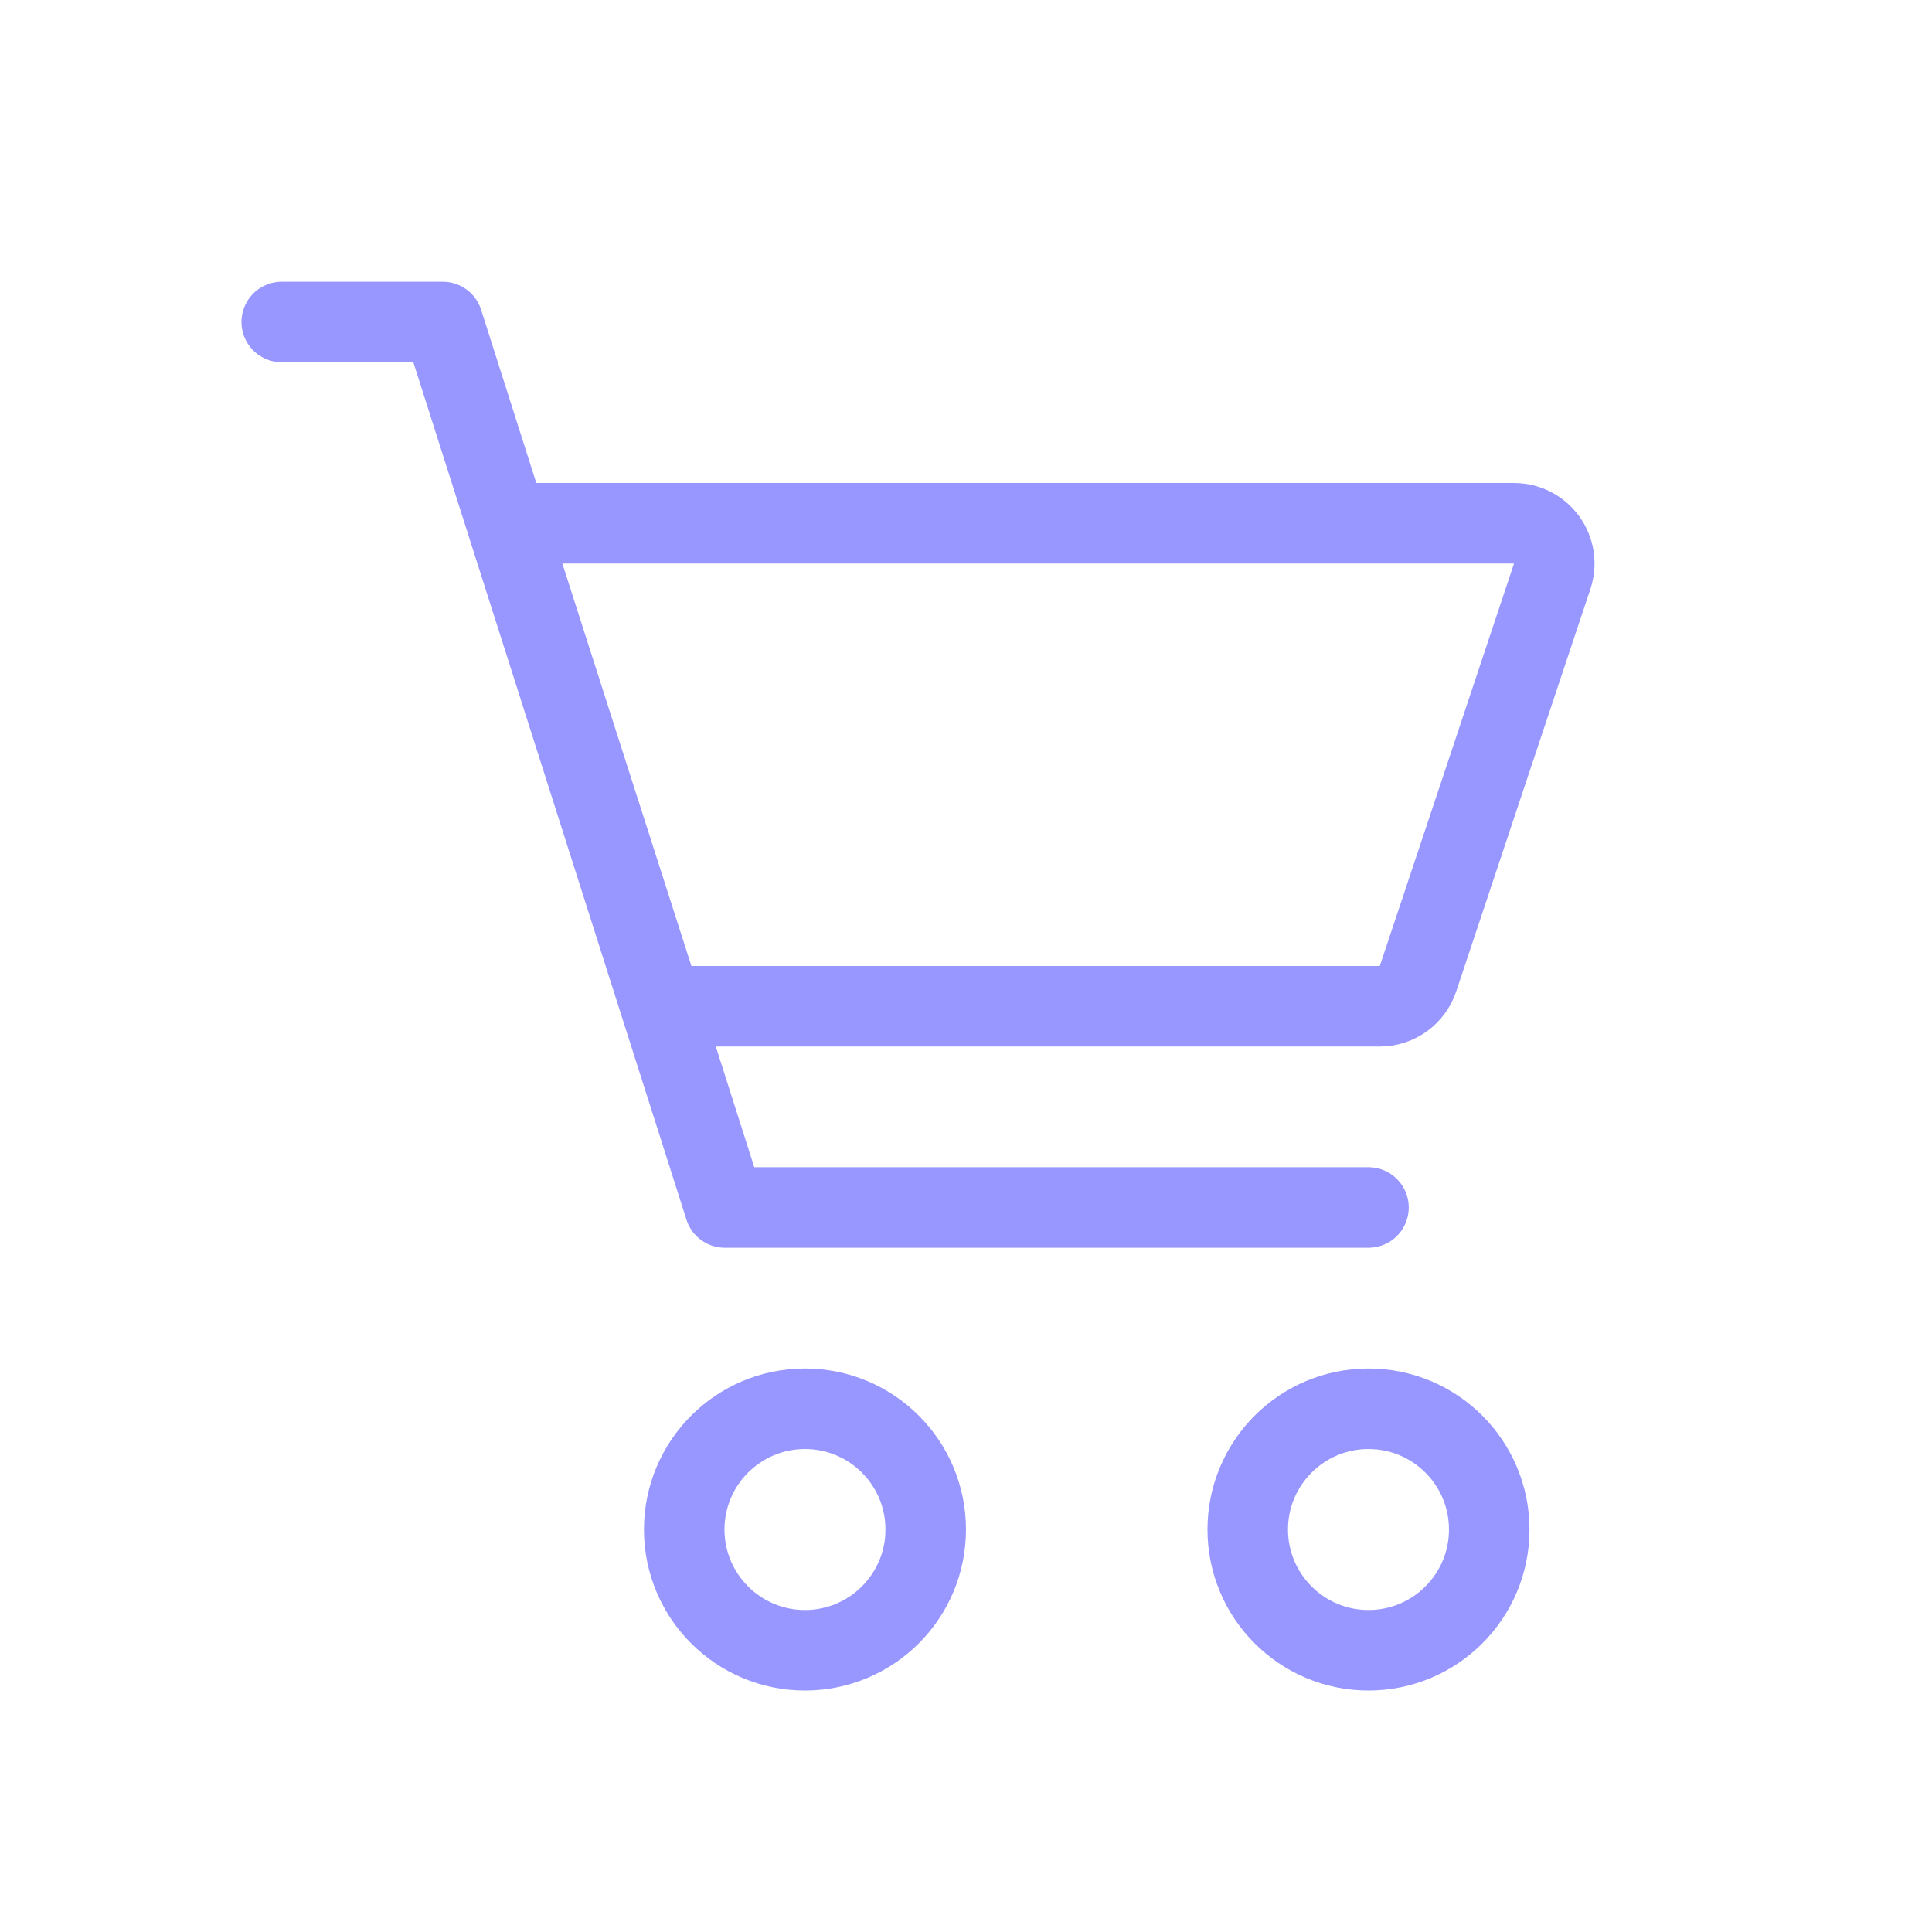 <?xml version="1.0" encoding="UTF-8"?>
<svg xmlns="http://www.w3.org/2000/svg" width="40" height="40" viewBox="0 0 40 40" fill="none">
  <path d="M16.666 34.167C18.047 34.167 19.166 33.047 19.166 31.667C19.166 30.286 18.047 29.167 16.666 29.167C15.286 29.167 14.166 30.286 14.166 31.667C14.166 33.047 15.286 34.167 16.666 34.167Z" stroke="#9896FF" stroke-width="1.667"></path>
  <path d="M28.333 34.167C29.714 34.167 30.833 33.047 30.833 31.667C30.833 30.286 29.714 29.167 28.333 29.167C26.953 29.167 25.833 30.286 25.833 31.667C25.833 33.047 26.953 34.167 28.333 34.167Z" stroke="#9896FF" stroke-width="1.667"></path>
  <path d="M5.833 6.667H9.167L15.007 25H28.333" stroke="#9896FF" stroke-width="1.667" stroke-linecap="round" stroke-linejoin="round"></path>
  <path d="M13.707 20.834L10.5 10.834H31.345C31.477 10.833 31.607 10.865 31.725 10.925C31.843 10.985 31.944 11.072 32.022 11.179C32.099 11.286 32.15 11.41 32.17 11.541C32.19 11.671 32.178 11.805 32.137 11.93L29.358 20.264C29.303 20.429 29.197 20.574 29.055 20.676C28.913 20.778 28.743 20.833 28.568 20.834H13.707Z" stroke="#9896FF" stroke-width="1.667" stroke-linecap="round" stroke-linejoin="round"></path>
</svg>
